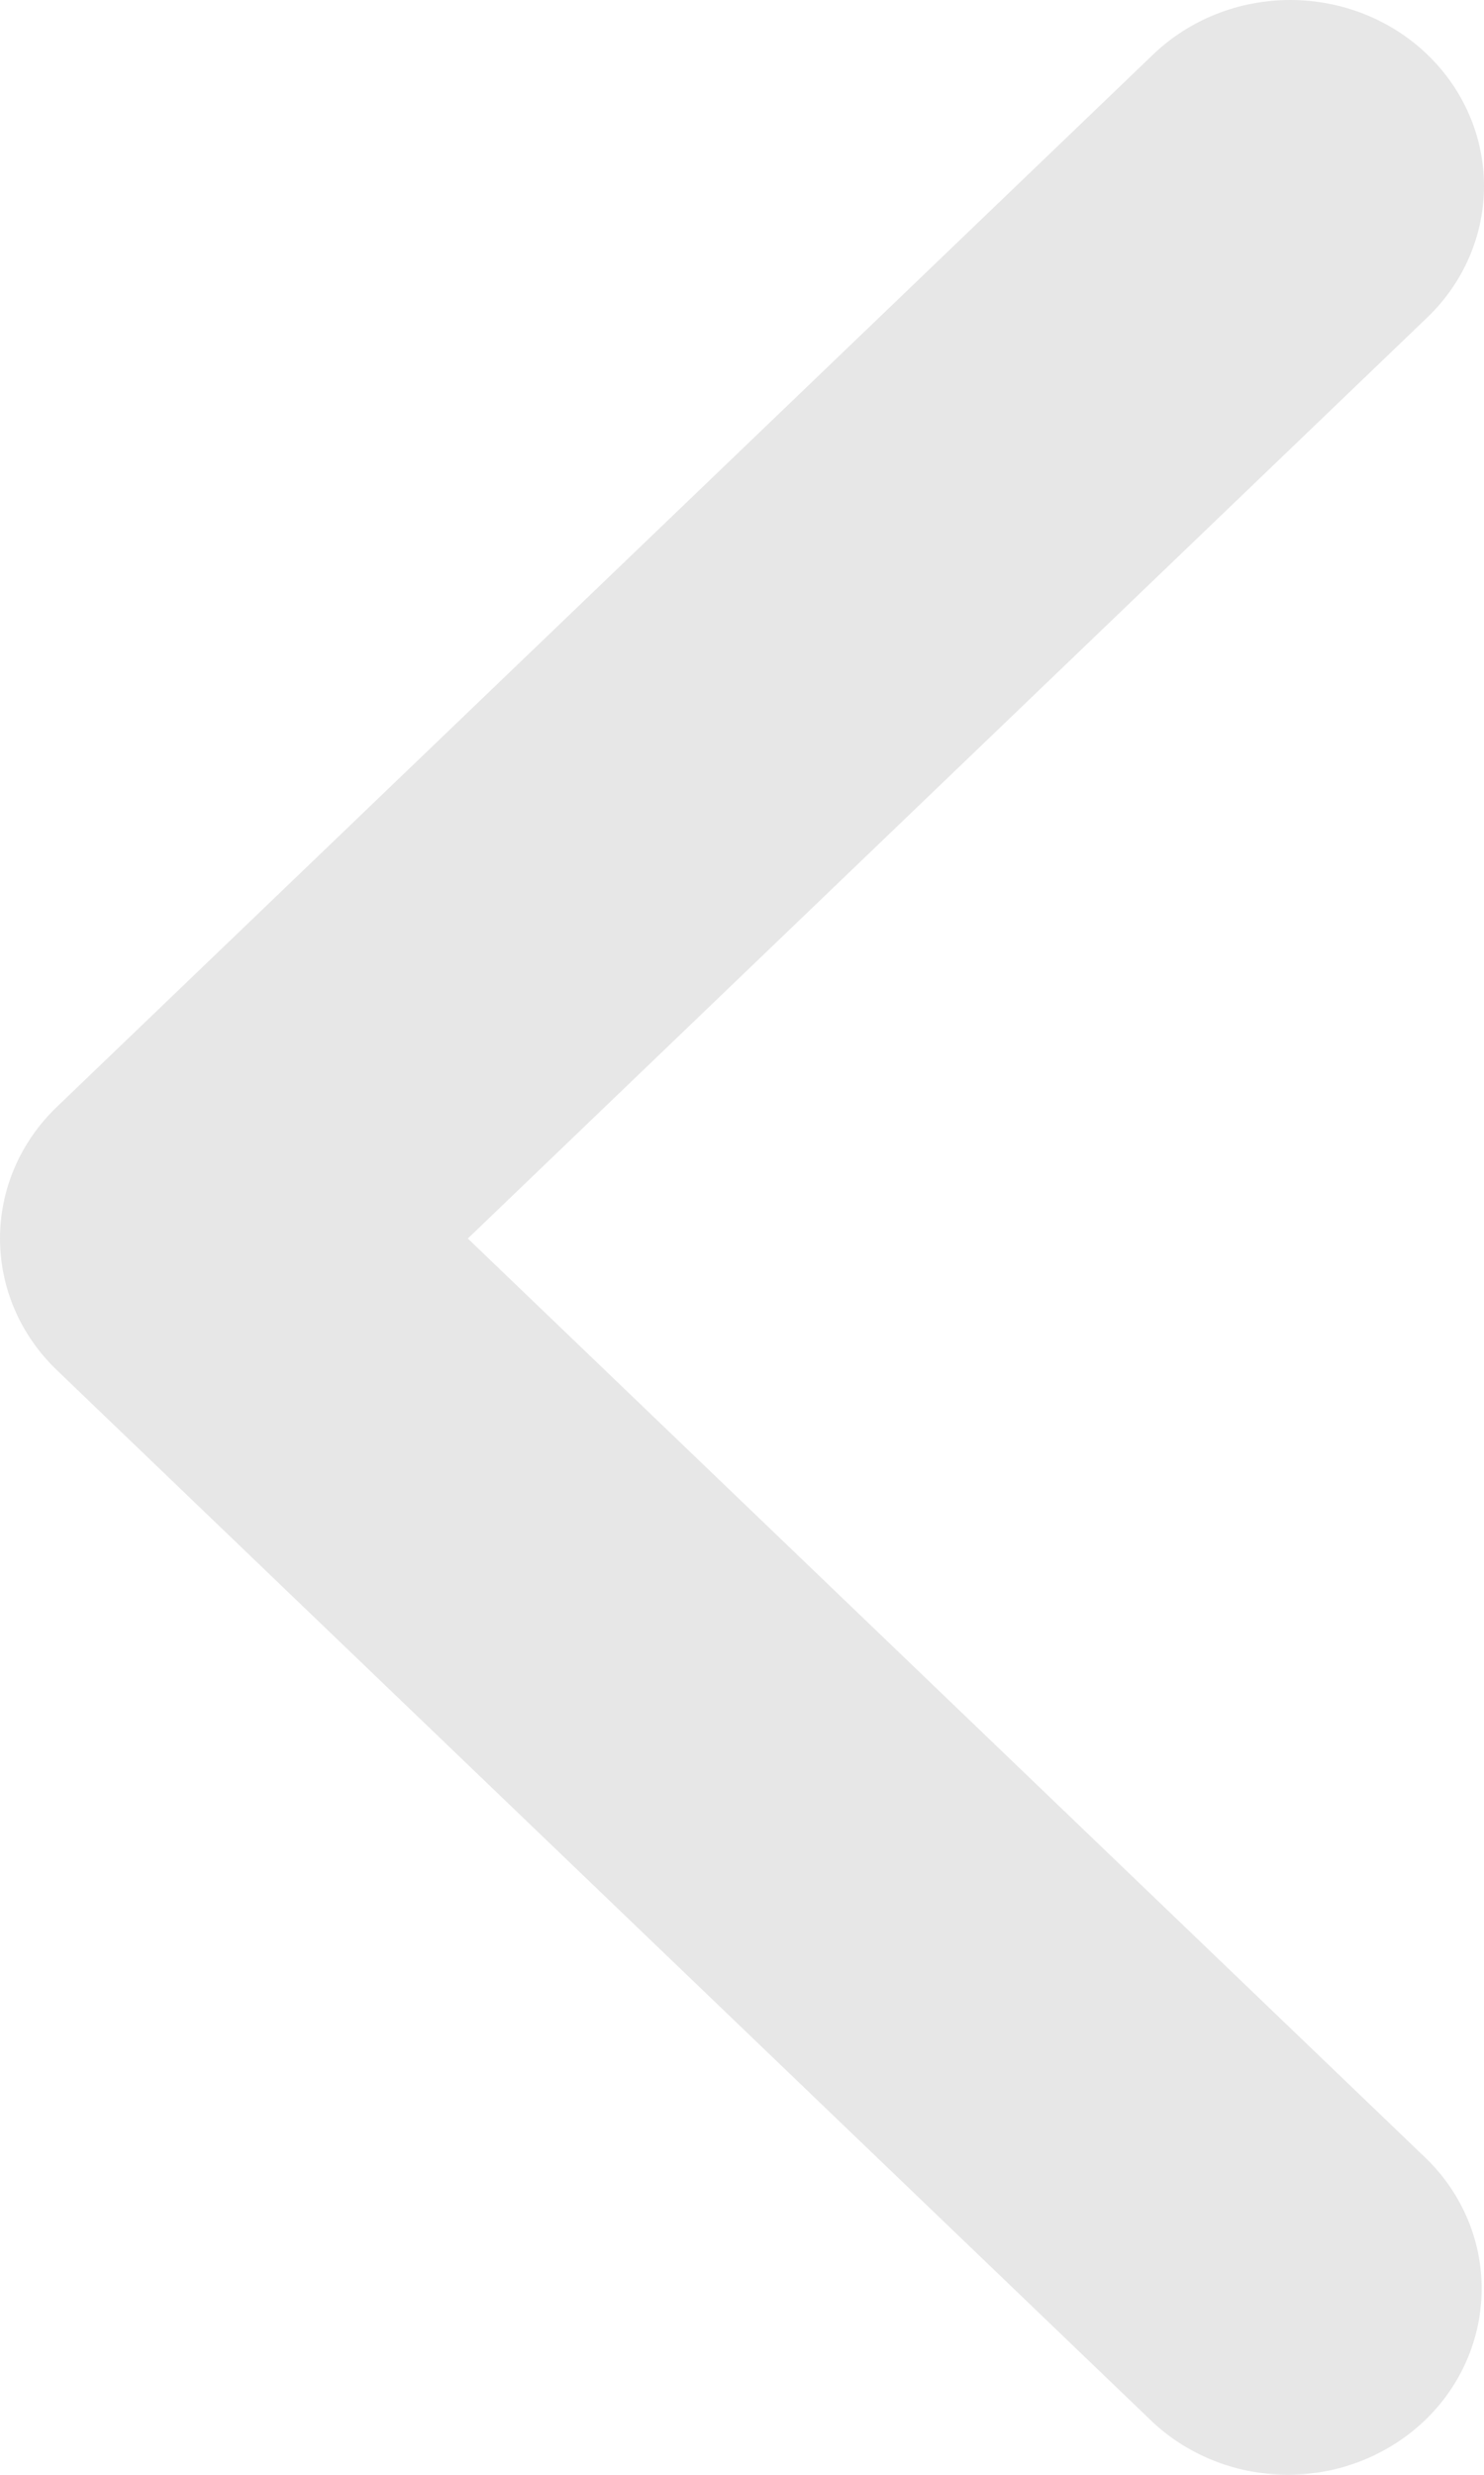 <svg width="12" height="20" viewBox="0 0 12 20" fill="none" xmlns="http://www.w3.org/2000/svg">
<path d="M11.541 0.44C11.835 0.722 12 1.105 12 1.503C12 1.902 11.835 2.284 11.541 2.566L3.783 10.009L11.541 17.452C11.827 17.735 11.985 18.115 11.981 18.509C11.977 18.904 11.813 19.281 11.522 19.56C11.231 19.838 10.838 19.997 10.427 20C10.017 20.003 9.621 19.852 9.325 19.578L0.459 11.072C0.165 10.79 0 10.408 0 10.009C0 9.61 0.165 9.228 0.459 8.946L9.325 0.44C9.619 0.158 10.018 0 10.433 0C10.849 0 11.247 0.158 11.541 0.44Z" fill="#E7E7E7"/>
</svg>
